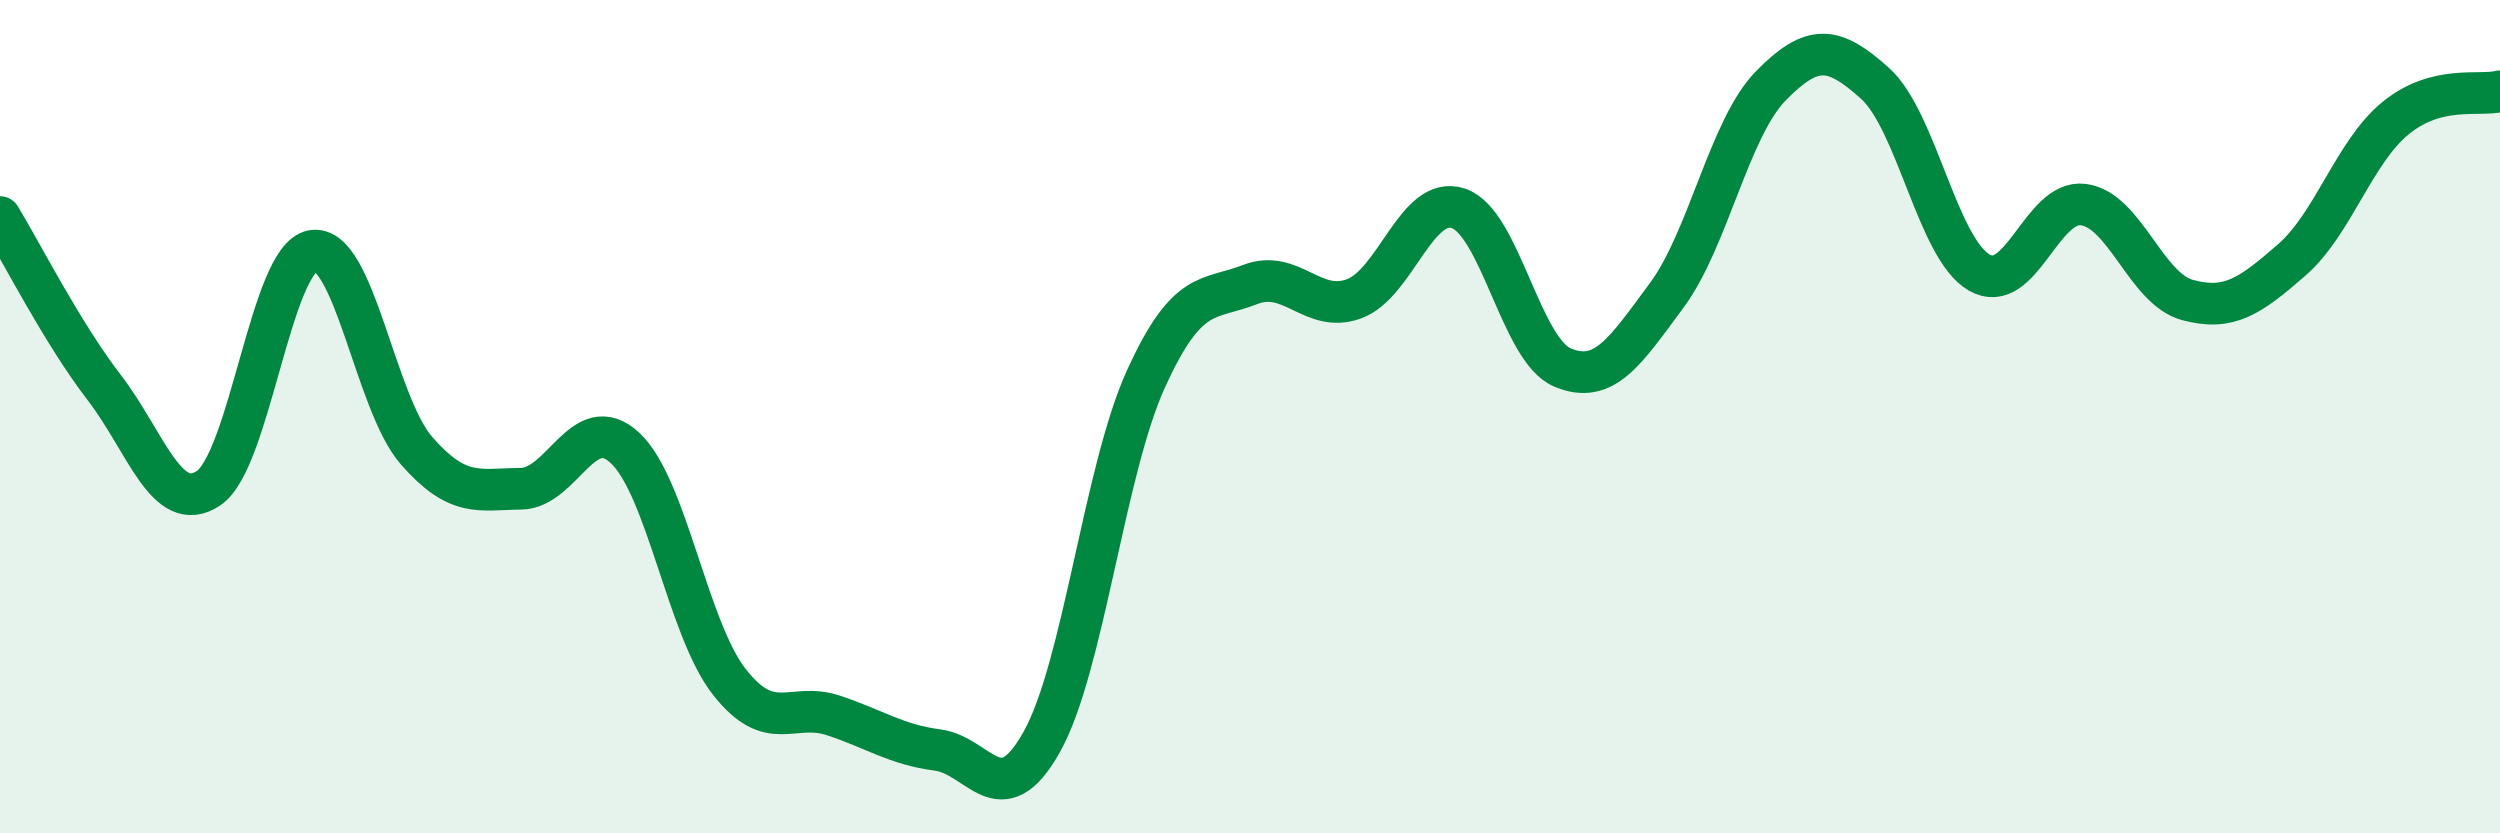 
    <svg width="60" height="20" viewBox="0 0 60 20" xmlns="http://www.w3.org/2000/svg">
      <path
        d="M 0,5.21 C 0.5,6.03 1.5,8 2.5,9.3 C 3.5,10.6 4,12.38 5,11.72 C 6,11.06 6.5,6.2 7.5,6.02 C 8.5,5.84 9,9.68 10,10.82 C 11,11.96 11.5,11.74 12.5,11.73 C 13.5,11.72 14,9.82 15,10.75 C 16,11.68 16.5,15.08 17.5,16.36 C 18.5,17.64 19,16.84 20,17.17 C 21,17.5 21.5,17.87 22.5,18 C 23.5,18.13 24,19.59 25,17.81 C 26,16.03 26.5,11.3 27.5,9.1 C 28.5,6.9 29,7.22 30,6.83 C 31,6.44 31.5,7.54 32.5,7.17 C 33.5,6.8 34,4.67 35,5 C 36,5.33 36.5,8.4 37.5,8.82 C 38.5,9.24 39,8.44 40,7.09 C 41,5.74 41.5,3.08 42.5,2.06 C 43.5,1.04 44,1.1 45,2 C 46,2.9 46.5,5.96 47.5,6.54 C 48.5,7.12 49,4.78 50,4.91 C 51,5.04 51.5,6.93 52.5,7.2 C 53.5,7.47 54,7.11 55,6.24 C 56,5.37 56.5,3.64 57.5,2.83 C 58.5,2.02 59.5,2.32 60,2.19L60 20L0 20Z"
        fill="#008740"
        opacity="0.1"
        stroke-linecap="round"
        stroke-linejoin="round"
      />
      <path
        d="M 0,5.21 C 0.5,6.03 1.5,8 2.5,9.3 C 3.5,10.6 4,12.38 5,11.72 C 6,11.06 6.5,6.2 7.5,6.02 C 8.5,5.84 9,9.68 10,10.82 C 11,11.96 11.5,11.74 12.5,11.73 C 13.5,11.72 14,9.82 15,10.75 C 16,11.68 16.5,15.08 17.5,16.36 C 18.5,17.64 19,16.84 20,17.17 C 21,17.5 21.5,17.87 22.5,18 C 23.5,18.13 24,19.59 25,17.81 C 26,16.03 26.5,11.3 27.5,9.1 C 28.5,6.9 29,7.22 30,6.83 C 31,6.44 31.5,7.54 32.5,7.17 C 33.5,6.8 34,4.67 35,5 C 36,5.33 36.5,8.4 37.5,8.82 C 38.5,9.24 39,8.44 40,7.09 C 41,5.74 41.5,3.08 42.5,2.06 C 43.5,1.04 44,1.1 45,2 C 46,2.9 46.5,5.96 47.5,6.54 C 48.5,7.12 49,4.78 50,4.91 C 51,5.04 51.5,6.93 52.5,7.2 C 53.5,7.47 54,7.11 55,6.24 C 56,5.37 56.5,3.64 57.5,2.83 C 58.5,2.02 59.5,2.32 60,2.19"
        stroke="#008740"
        stroke-width="1"
        fill="none"
        stroke-linecap="round"
        stroke-linejoin="round"
      />
    </svg>
  